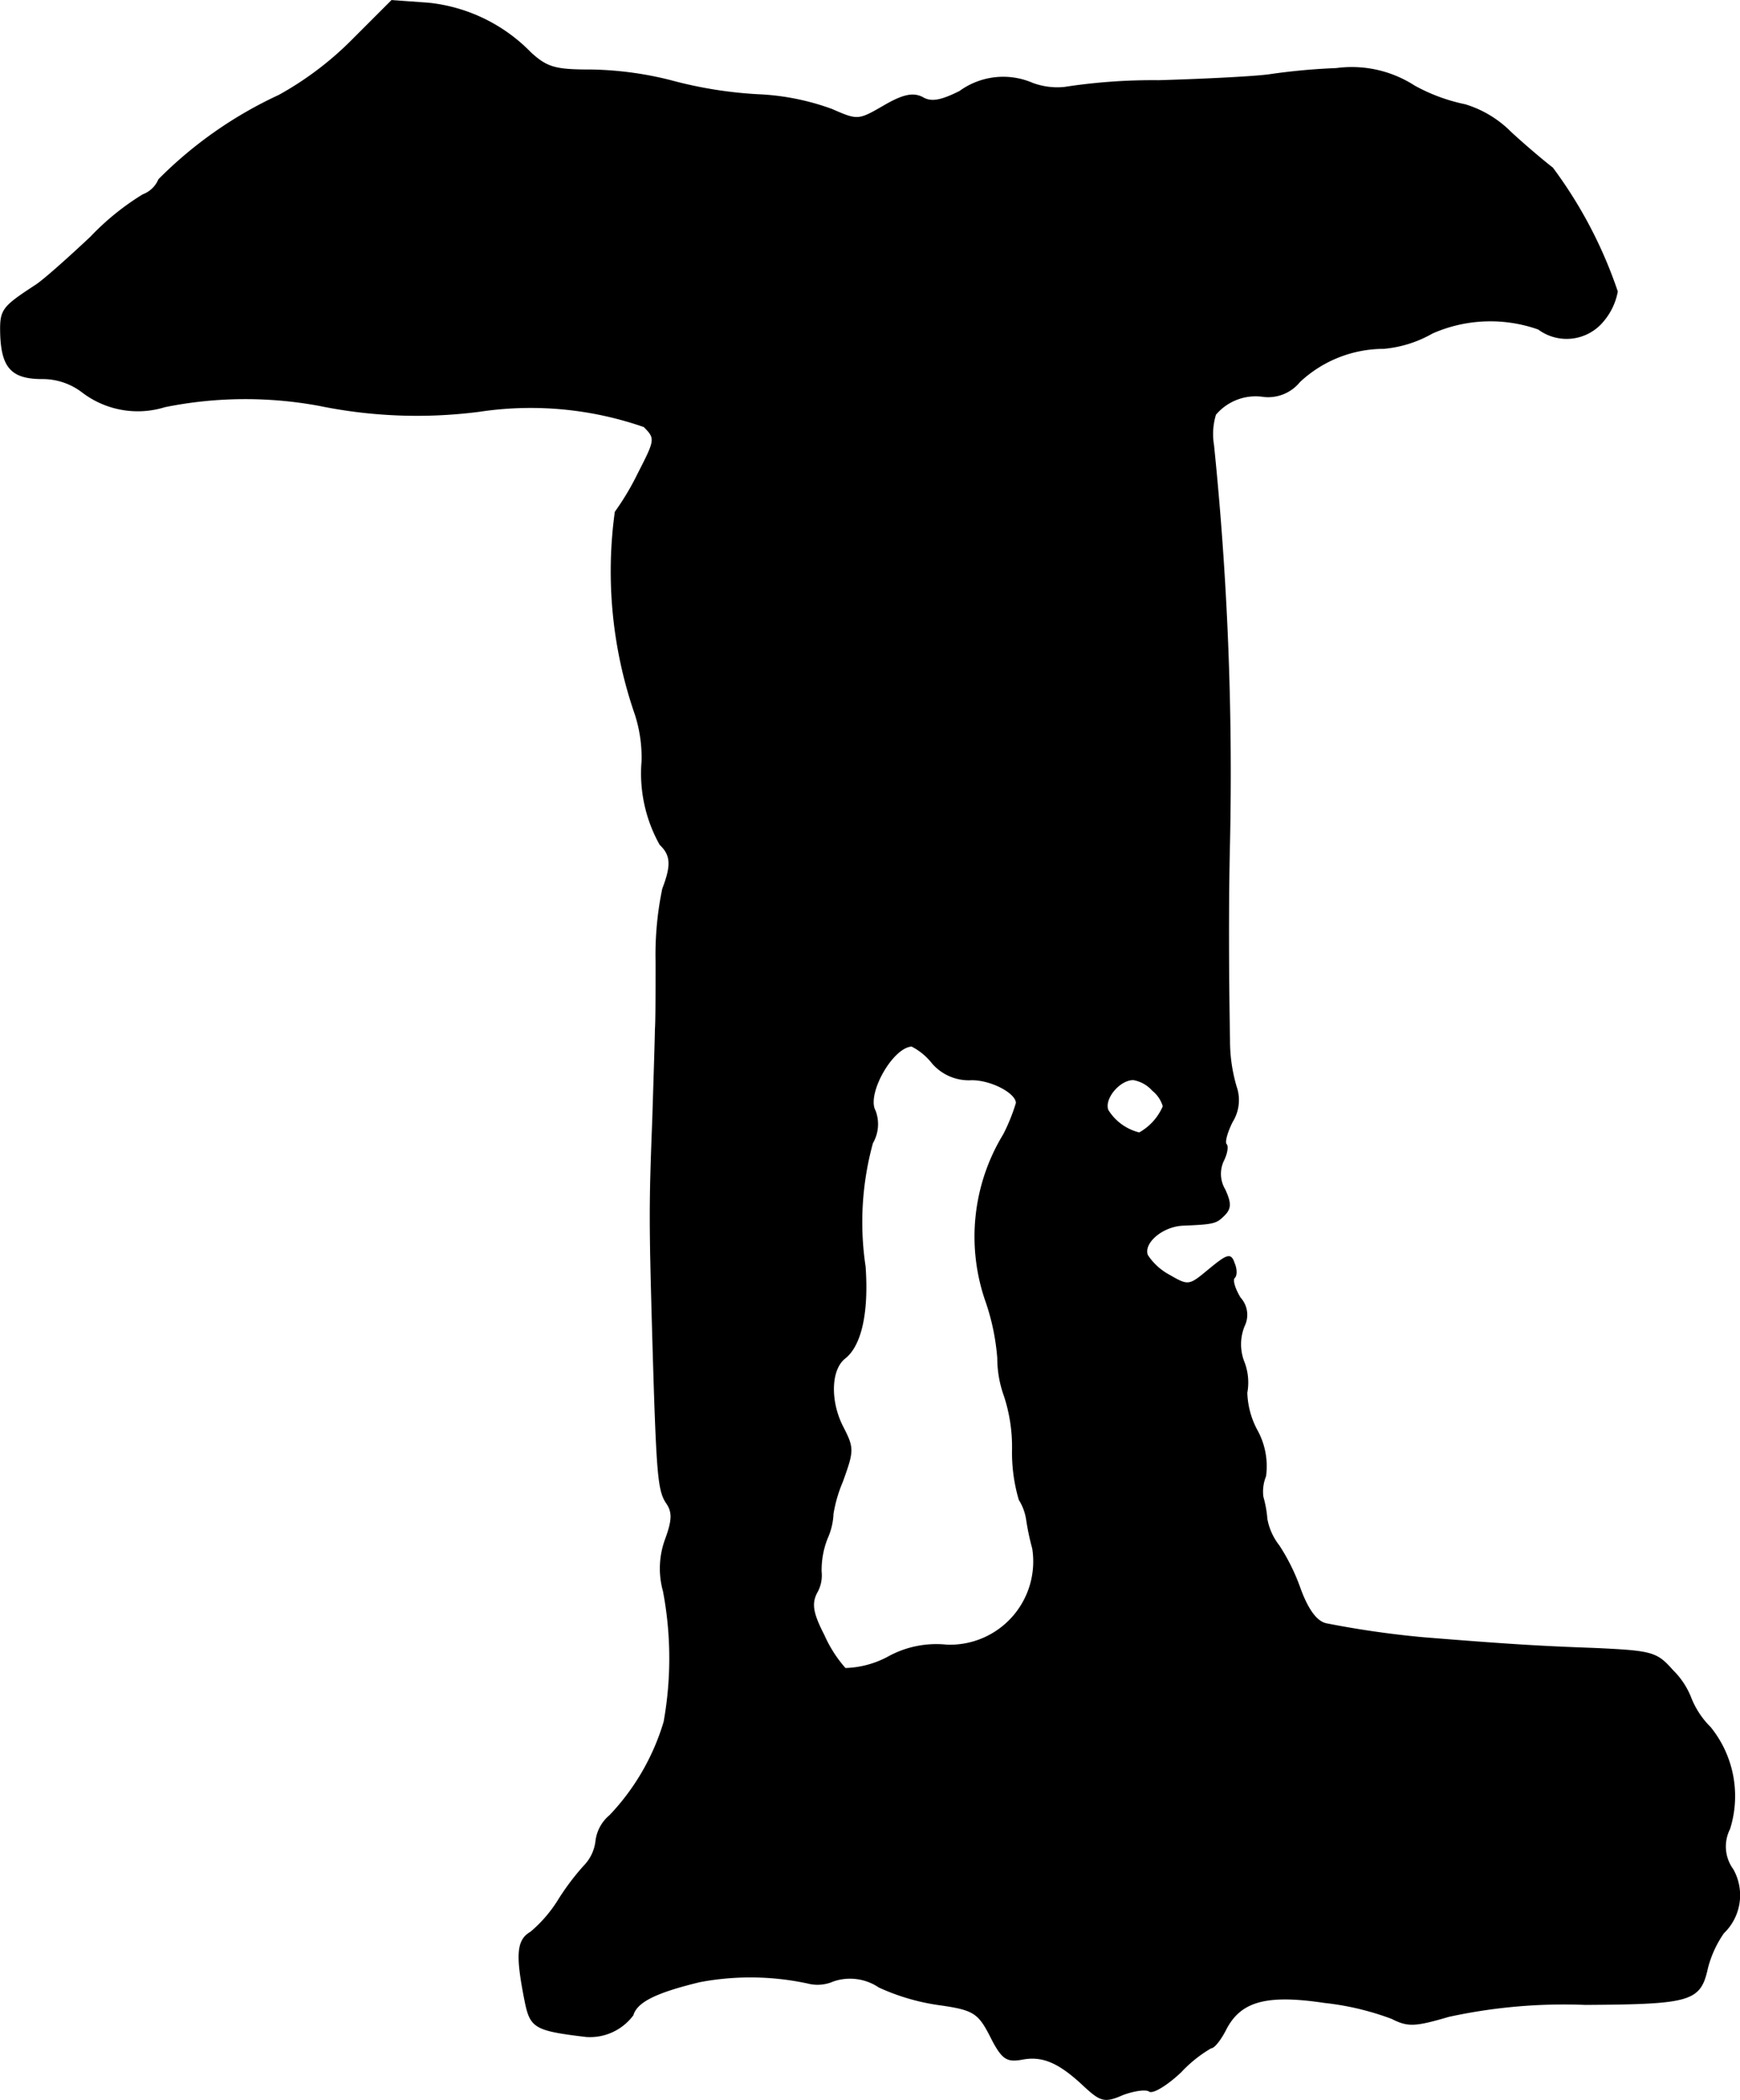 <?xml version="1.0" encoding="UTF-8"?>
<svg xmlns="http://www.w3.org/2000/svg"
     version="1.1"
     width="5.57mm"
     height="6.72mm"
     viewBox="0 0 15.79 19.049">
   <defs>
      <style type="text/css"><![CDATA[
      .a {
        stroke: #000;
        stroke-linecap: round;
        stroke-linejoin: round;
        stroke-width: 0.01px;
      }
    ]]></style>
   </defs>
   <path class="a"
         d="M3.198.362a2.952,2.952,0,0,1-.666.503,3.76,3.76,0,0,0-1.09.763.254.254,0,0,1-.145.139,2.331,2.331,0,0,0-.472.382c-.2.188-.424.388-.497.436-.315.206-.327.224-.321.454.012.297.103.394.376.394a.595.595,0,0,1,.363.121A.828.828,0,0,0,1.496,3.688a3.692,3.692,0,0,1,1.399-.012A4.412,4.412,0,0,0,4.349,3.73a3.128,3.128,0,0,1,1.496.139c.109.109.103.121-.055.43a2.402,2.402,0,0,1-.206.345A3.956,3.956,0,0,0,5.766,6.48a1.279,1.279,0,0,1,.061.424,1.318,1.318,0,0,0,.164.757c.103.097.103.194.024.4a2.928,2.928,0,0,0-.061.66c0,.273,0,.551-.006.618,0,.067-.012.436-.024.818-.03.769-.03.915,0,1.968.036,1.236.048,1.387.121,1.502.061.085.061.157-.006.339a.764.764,0,0,0-.018.466,3.261,3.261,0,0,1,.006,1.187,2.105,2.105,0,0,1-.491.848.357.357,0,0,0-.127.23.387.387,0,0,1-.109.23,2.228,2.228,0,0,0-.236.315,1.219,1.219,0,0,1-.248.285c-.127.073-.133.212-.048.636.048.23.091.254.551.309a.485.485,0,0,0,.424-.194c.036-.121.206-.206.606-.303a2.479,2.479,0,0,1,.981.012.352.352,0,0,0,.23-.018.472.472,0,0,1,.418.055,1.963,1.963,0,0,0,.527.157c.345.048.376.073.503.327.091.17.133.194.267.17.188-.036.339.03.569.248.145.133.182.145.345.073.097-.036.212-.055.242-.03.036.018.164-.061.285-.176a1.198,1.198,0,0,1,.273-.218c.03,0,.091-.079.139-.176.133-.248.363-.315.89-.236a2.511,2.511,0,0,1,.612.145c.145.073.206.073.515-.018a4.915,4.915,0,0,1,1.242-.109c.963-.006,1.042-.03,1.108-.333a.995.995,0,0,1,.145-.315.474.474,0,0,0,.085-.575.354.354,0,0,1-.03-.369.989.989,0,0,0-.176-.921.779.779,0,0,1-.176-.267.707.707,0,0,0-.164-.248c-.145-.164-.182-.176-.709-.2-.503-.018-.793-.036-1.551-.097a8.612,8.612,0,0,1-.884-.127c-.085-.018-.164-.121-.236-.315a1.809,1.809,0,0,0-.194-.394.554.554,0,0,1-.109-.242.996.996,0,0,0-.036-.2.371.371,0,0,1,.024-.188.671.671,0,0,0-.079-.418.77.77,0,0,1-.091-.339.513.513,0,0,0-.024-.273.441.441,0,0,1,0-.333.227.227,0,0,0-.036-.254c-.048-.079-.073-.157-.055-.182.024-.018.024-.079,0-.133-.03-.091-.061-.079-.224.055-.182.151-.188.157-.363.055a.543.543,0,0,1-.2-.182c-.042-.109.127-.26.315-.273.291-.012.309-.018.382-.091.061-.061.061-.109.006-.23a.28.28,0,0,1-.012-.267c.03-.061.042-.127.024-.145s.006-.109.055-.206a.37.37,0,0,0,.036-.315,1.47,1.47,0,0,1-.061-.424c-.012-.69-.012-1.29,0-1.793a29.199,29.199,0,0,0-.145-3.604.61.61,0,0,1,.018-.279.477.477,0,0,1,.436-.164.367.367,0,0,0,.327-.133,1.118,1.118,0,0,1,.763-.303,1.078,1.078,0,0,0,.442-.139,1.308,1.308,0,0,1,.963-.036.429.429,0,0,0,.588-.073.576.576,0,0,0,.127-.267,4.041,4.041,0,0,0-.588-1.121c-.048-.036-.218-.176-.376-.321A.991.991,0,0,0,13.295.95a1.626,1.626,0,0,1-.46-.17,1.048,1.048,0,0,0-.709-.158,5.721,5.721,0,0,0-.6.055c-.115.018-.569.042-1.012.055a5.249,5.249,0,0,0-.854.061A.648.648,0,0,1,9.37.756a.67.67,0,0,0-.66.073c-.17.085-.26.103-.339.055C8.286.841,8.195.859,8.019.962c-.23.133-.236.133-.472.03A2.225,2.225,0,0,0,6.875.859a3.821,3.821,0,0,1-.787-.127A3.134,3.134,0,0,0,5.366.635c-.321,0-.4-.018-.551-.157A1.511,1.511,0,0,0,3.888.029L3.555.005ZM8.461,9.642a.435.435,0,0,0,.357.151c.182,0,.406.121.406.212a1.709,1.709,0,0,1-.115.285A1.78,1.78,0,0,0,8.952,11.816a2.063,2.063,0,0,1,.103.503,1.01,1.01,0,0,0,.061.345,1.494,1.494,0,0,1,.073.485,1.507,1.507,0,0,0,.061.454.469.469,0,0,1,.067.182,2.258,2.258,0,0,0,.055.26.76.76,0,0,1-.781.878.902.902,0,0,0-.533.109.873.873,0,0,1-.388.103,1.17,1.17,0,0,1-.194-.303c-.103-.2-.115-.285-.067-.382a.314.314,0,0,0,.042-.194.783.783,0,0,1,.055-.303A.604.604,0,0,0,7.559,13.73a1.271,1.271,0,0,1,.085-.291c.103-.285.103-.303,0-.503-.115-.23-.109-.515.024-.618.145-.115.212-.412.182-.83a2.71,2.71,0,0,1,.067-1.121.339.339,0,0,0,.024-.291c-.085-.151.157-.581.333-.588A.563.563,0,0,1,8.461,9.642Zm1.999.248a.285.285,0,0,1,.097.145.502.502,0,0,1-.218.242.464.464,0,0,1-.285-.206c-.042-.103.103-.279.23-.279A.304.304,0,0,1,10.46,9.89Z"/>
</svg>
